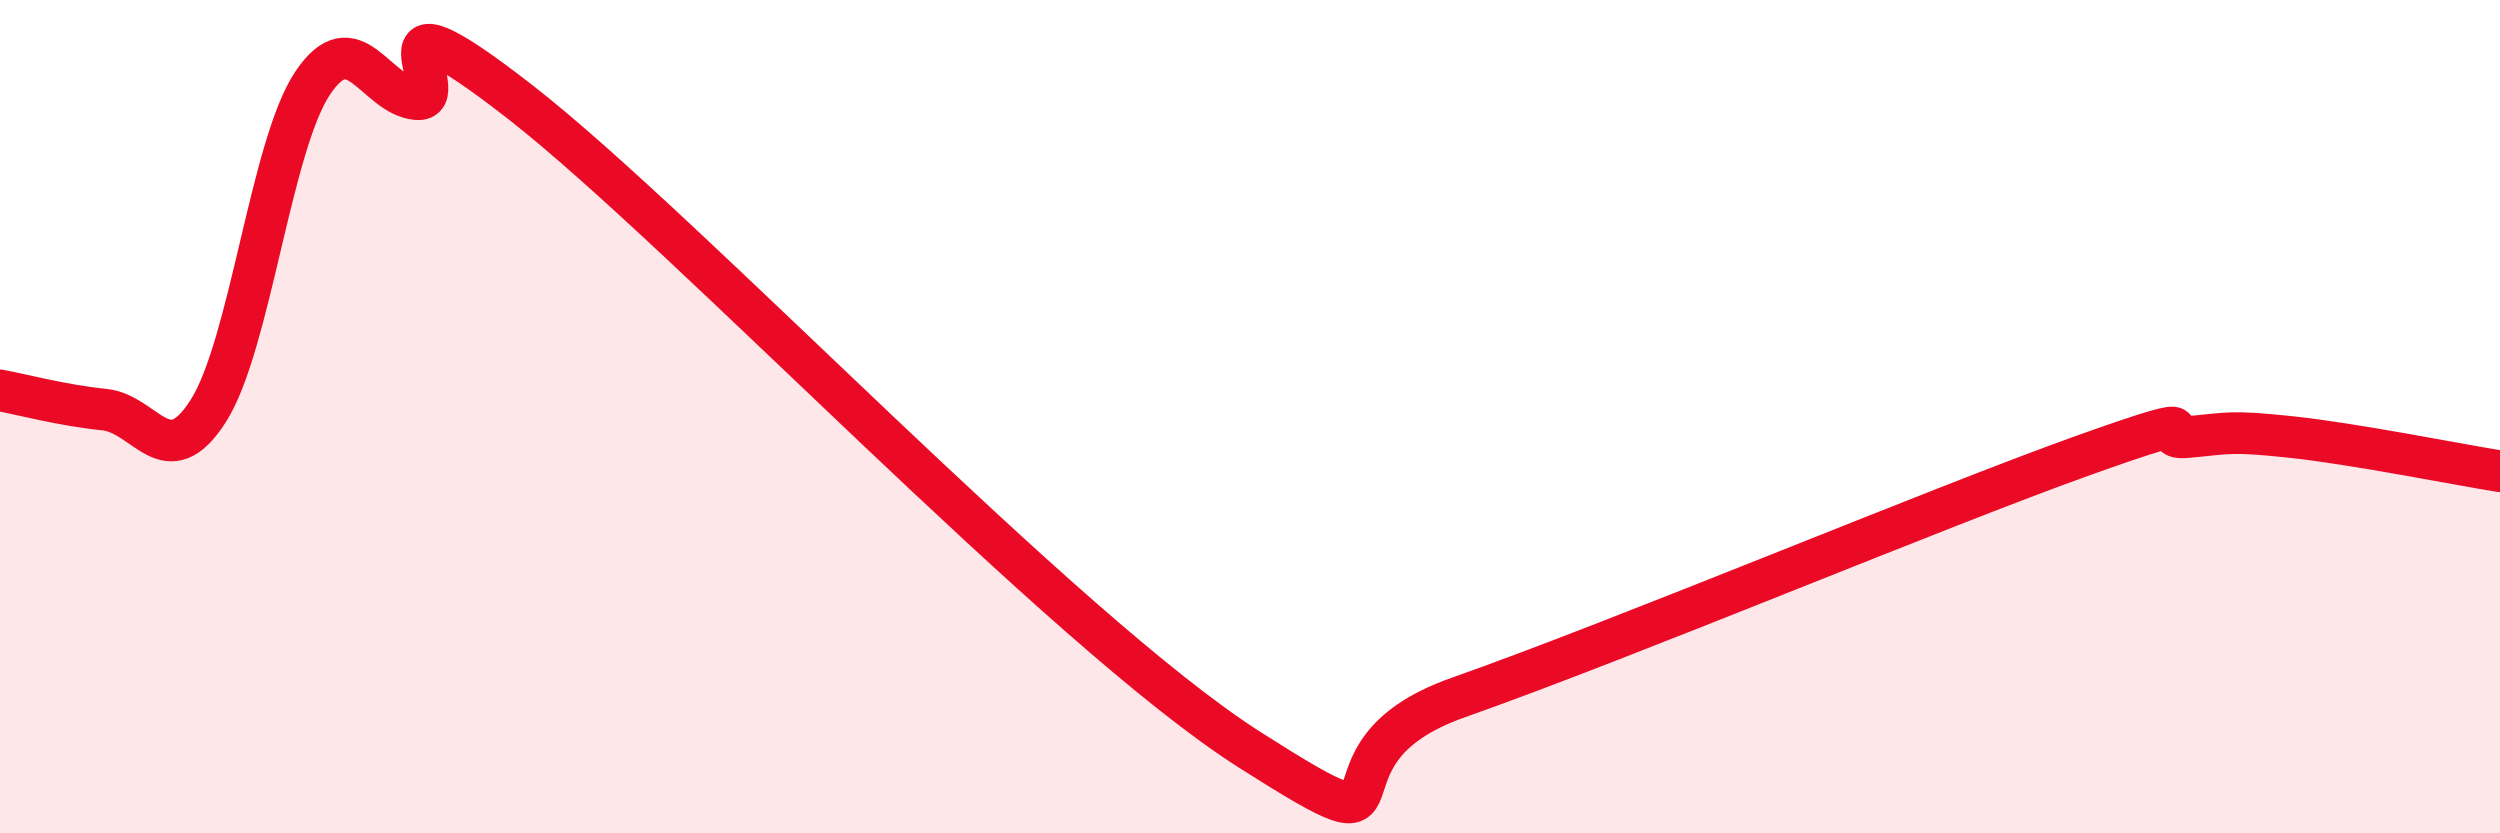 
    <svg width="60" height="20" viewBox="0 0 60 20" xmlns="http://www.w3.org/2000/svg">
      <path
        d="M 0,9.37 C 0.5,9.46 1.5,9.73 2.5,9.83 C 3.5,9.93 4,11.43 5,9.86 C 6,8.29 6.5,3.5 7.5,2 C 8.5,0.5 9,2.29 10,2.38 C 11,2.47 8.5,-0.66 12.5,2.46 C 16.5,5.58 25.5,15.14 30,18 C 34.5,20.86 31,18.15 35,16.74 C 39,15.33 46.5,12.18 50,10.93 C 53.5,9.68 51.5,10.58 52.5,10.49 C 53.5,10.4 53.5,10.33 55,10.49 C 56.5,10.65 59,11.15 60,11.31L60 20L0 20Z"
        fill="#EB0A25"
        opacity="0.1"
        stroke-linecap="round"
        stroke-linejoin="round"
      />
      <path
        d="M 0,9.37 C 0.5,9.46 1.5,9.73 2.5,9.83 C 3.5,9.93 4,11.43 5,9.86 C 6,8.29 6.5,3.5 7.5,2 C 8.5,0.5 9,2.29 10,2.38 C 11,2.47 8.5,-0.66 12.5,2.46 C 16.5,5.58 25.5,15.14 30,18 C 34.5,20.86 31,18.15 35,16.74 C 39,15.33 46.5,12.18 50,10.93 C 53.5,9.68 51.5,10.58 52.5,10.49 C 53.5,10.4 53.5,10.33 55,10.49 C 56.5,10.65 59,11.15 60,11.31"
        stroke="#EB0A25"
        stroke-width="1"
        fill="none"
        stroke-linecap="round"
        stroke-linejoin="round"
      />
    </svg>
  